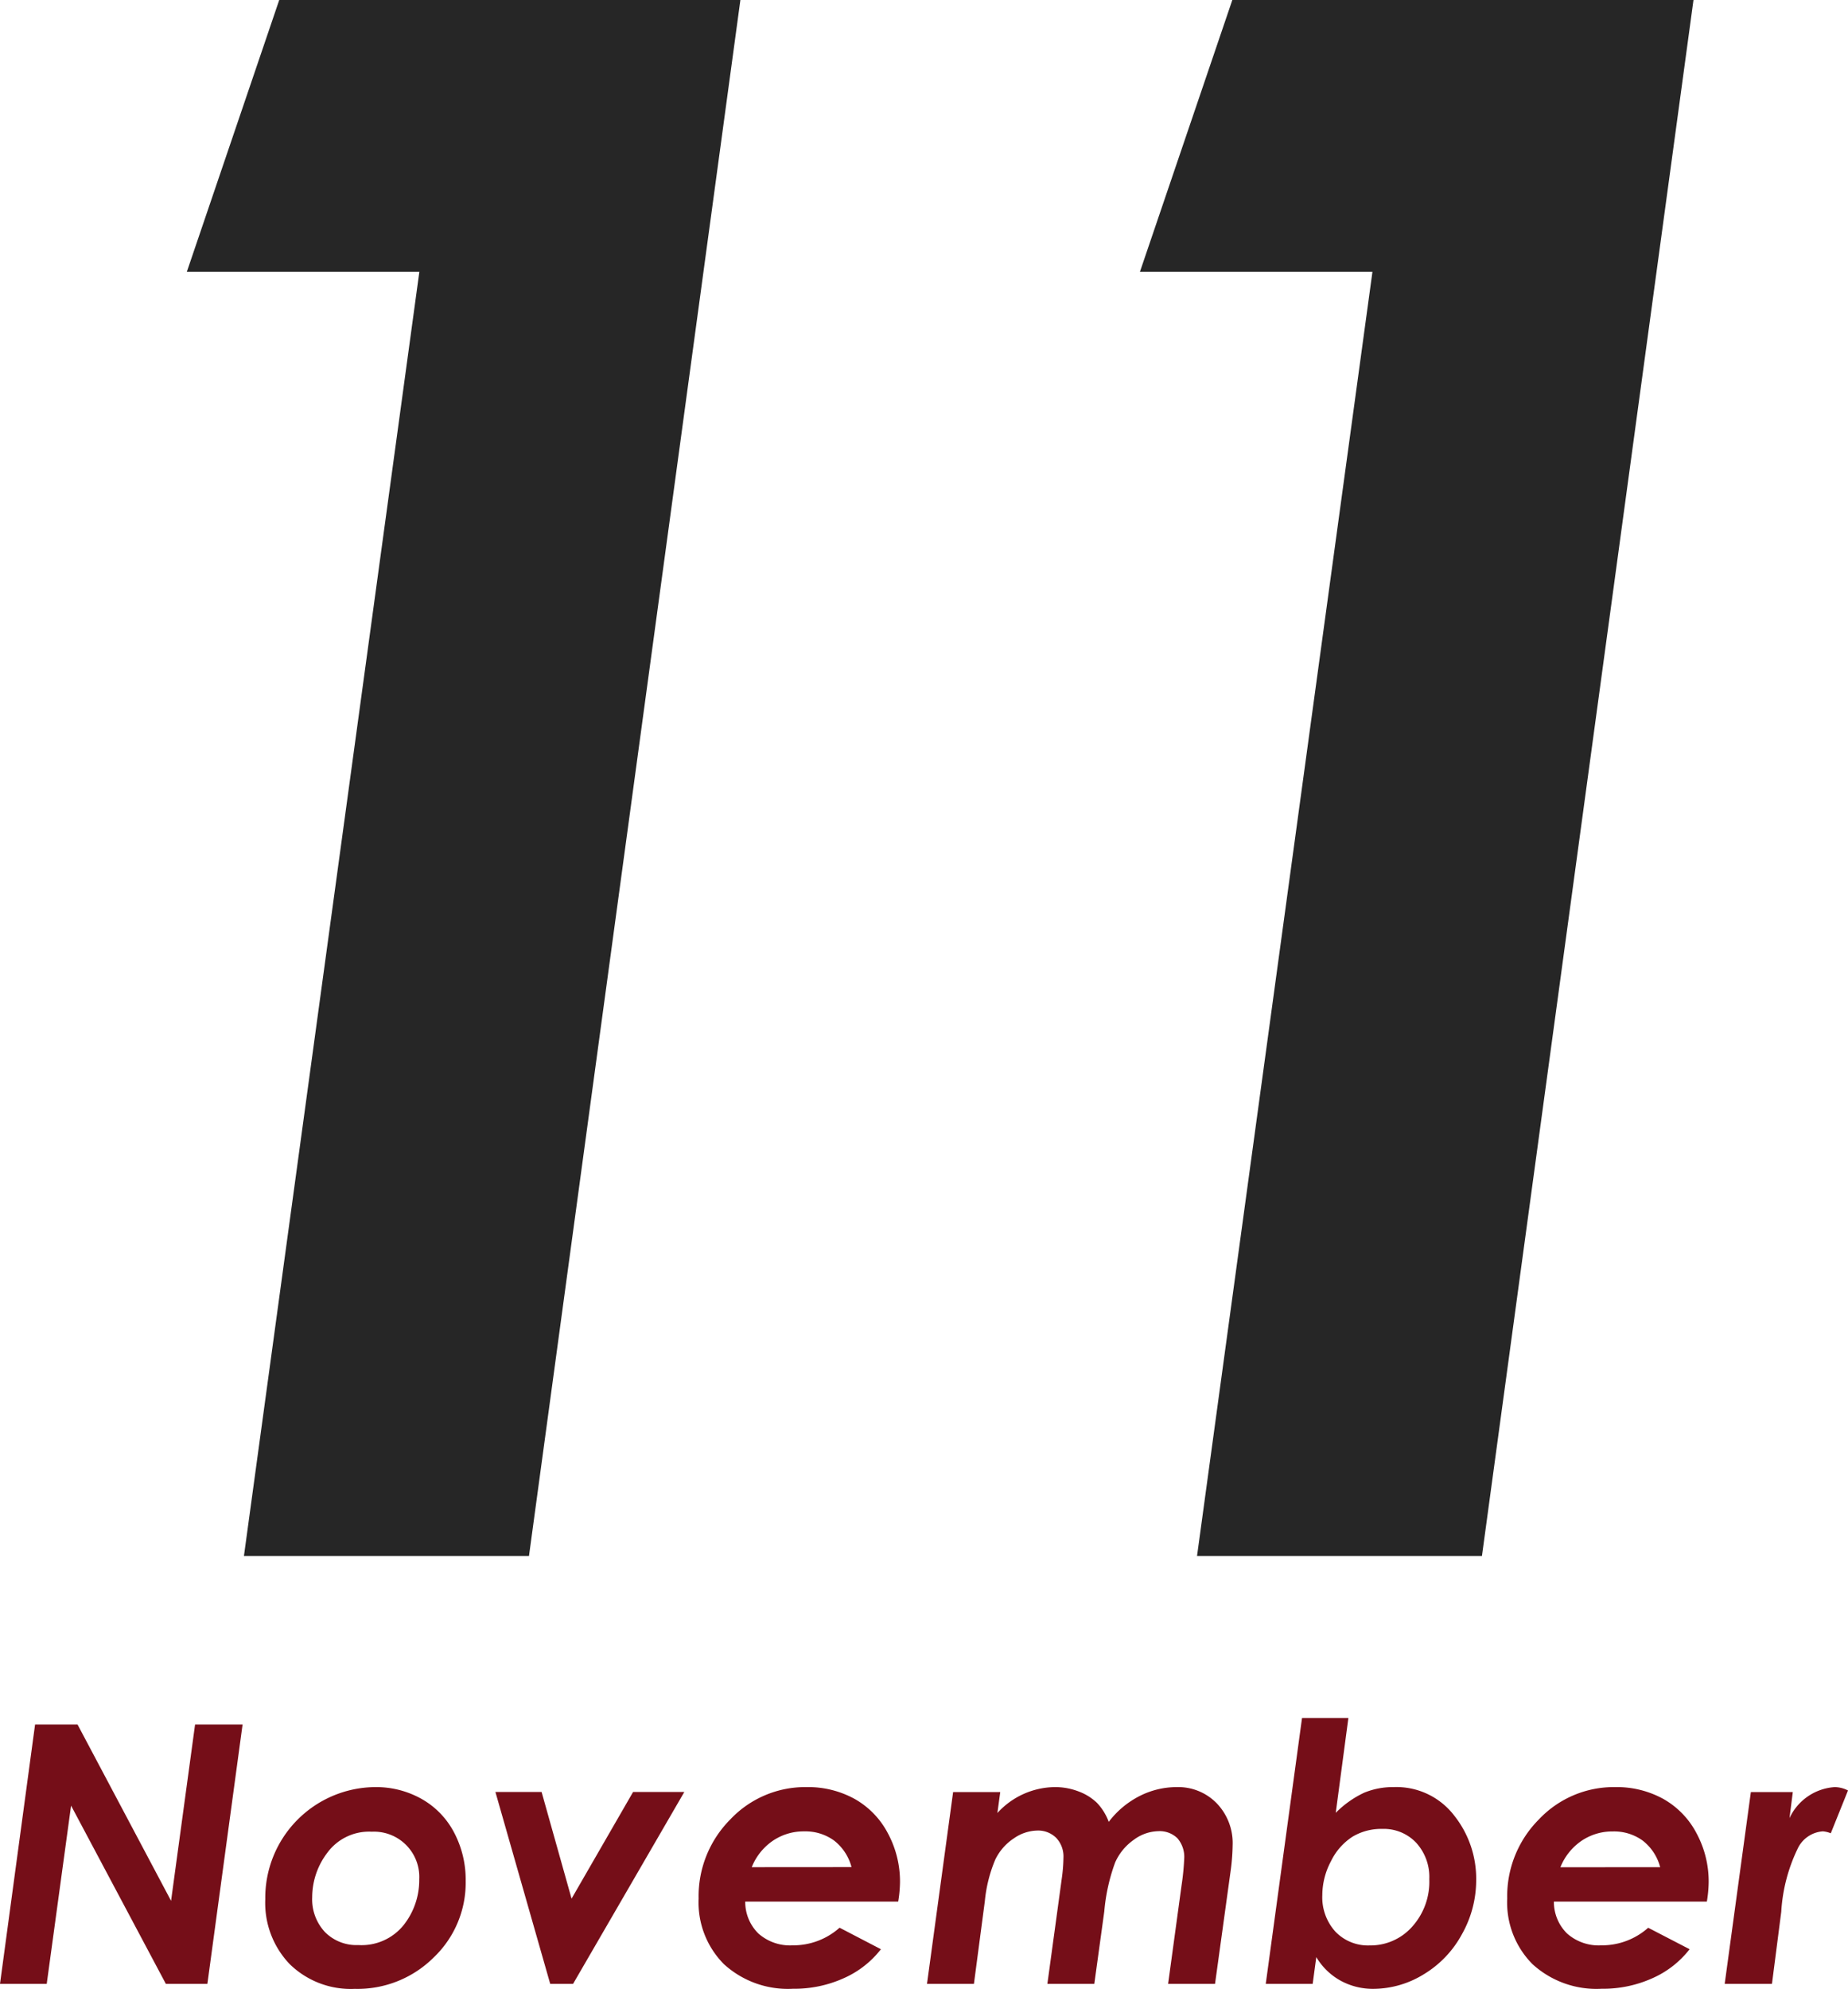 <svg xmlns="http://www.w3.org/2000/svg" width="102.39" height="110.162" viewBox="0 0 102.39 110.162"><g transform="translate(-1046.692 -4517.809)"><path d="M24.163-86.191H49.714L38,0H22.207l9.719-71.133H19.043Zm52.807,0h25.551L90.8,0H75.014l9.719-71.133H71.85Z" transform="translate(1038 4604)" fill="#262626"/><path d="M2.635,5.635H4.989L10.17,15.4,11.5,5.635h2.632L12.182,20h-2.3L4.63,10.127,3.281,20H.692ZM21.475,9.1a5.137,5.137,0,0,1,2.573.654,4.56,4.56,0,0,1,1.8,1.855,5.609,5.609,0,0,1,.645,2.7,5.712,5.712,0,0,1-1.768,4.224,5.985,5.985,0,0,1-4.375,1.743A4.835,4.835,0,0,1,16.738,18.9a4.9,4.9,0,0,1-1.348-3.589A6.136,6.136,0,0,1,21.475,9.1Zm-.181,2.471a2.87,2.87,0,0,0-2.452,1.147,4.081,4.081,0,0,0-.853,2.485,2.658,2.658,0,0,0,.7,1.919,2.453,2.453,0,0,0,1.857.728,2.99,2.99,0,0,0,2.511-1.108,4.014,4.014,0,0,0,.863-2.534,2.509,2.509,0,0,0-2.623-2.637Zm6.847-2.2H30.7l1.66,5.908,3.408-5.908h2.839L32.443,20H31.177Zm19.066,7.516L49.5,18.08a5.324,5.324,0,0,1-2.046,1.6,6.65,6.65,0,0,1-2.827.59A5.254,5.254,0,0,1,40.8,18.906a4.844,4.844,0,0,1-1.4-3.633,6.026,6.026,0,0,1,1.753-4.38A5.706,5.706,0,0,1,45.381,9.1a5.347,5.347,0,0,1,2.661.654,4.658,4.658,0,0,1,1.841,1.9,5.631,5.631,0,0,1,.674,2.715,6.969,6.969,0,0,1-.1,1.074H41.982a2.452,2.452,0,0,0,.728,1.765,2.639,2.639,0,0,0,1.9.657A3.855,3.855,0,0,0,47.207,16.891Zm.664-3.355a2.744,2.744,0,0,0-.977-1.479,2.708,2.708,0,0,0-1.65-.5,3.033,3.033,0,0,0-1.729.518,3.22,3.22,0,0,0-1.172,1.465ZM53.5,9.375h2.612l-.159,1.161A4.36,4.36,0,0,1,59.127,9.1a3.616,3.616,0,0,1,1.332.243,2.944,2.944,0,0,1,1.005.623,3.075,3.075,0,0,1,.659,1.06,4.974,4.974,0,0,1,1.718-1.435,4.542,4.542,0,0,1,2.05-.491A2.975,2.975,0,0,1,68.108,10a3.175,3.175,0,0,1,.879,2.323,11.434,11.434,0,0,1-.1,1.34L68.012,20h-2.6l.746-5.459a14.094,14.094,0,0,0,.146-1.465,1.582,1.582,0,0,0-.377-1.143,1.409,1.409,0,0,0-1.063-.391,2.356,2.356,0,0,0-1.348.474,3.031,3.031,0,0,0-1.039,1.26,10.407,10.407,0,0,0-.6,2.7L61.323,20h-2.6l.79-5.781a9,9,0,0,0,.1-1.205,1.5,1.5,0,0,0-.4-1.1,1.424,1.424,0,0,0-1.06-.407,2.352,2.352,0,0,0-1.291.435,2.932,2.932,0,0,0-1.03,1.183,7.821,7.821,0,0,0-.574,2.293L54.653,20h-2.6ZM73.422,20h-2.6L72.832,5.273H75.4L74.7,10.526a5.46,5.46,0,0,1,1.575-1.115A4.181,4.181,0,0,1,77.916,9.1a4.033,4.033,0,0,1,3.329,1.553,5.62,5.62,0,0,1,1.236,3.6,6.091,6.091,0,0,1-.791,3,5.814,5.814,0,0,1-2.124,2.222,5.345,5.345,0,0,1-2.779.8,3.727,3.727,0,0,1-1.812-.449,3.59,3.59,0,0,1-1.353-1.309Zm3.861-8.584a3.1,3.1,0,0,0-1.659.435,3.358,3.358,0,0,0-1.188,1.354,4.011,4.011,0,0,0-.48,1.877,2.827,2.827,0,0,0,.723,2.023,2.5,2.5,0,0,0,1.906.765,3.082,3.082,0,0,0,2.338-1.025,3.716,3.716,0,0,0,.96-2.646,2.809,2.809,0,0,0-.727-2.017A2.466,2.466,0,0,0,77.283,11.416Zm14.728,5.475,2.295,1.189a5.324,5.324,0,0,1-2.046,1.6,6.65,6.65,0,0,1-2.827.59A5.254,5.254,0,0,1,85.6,18.906a4.844,4.844,0,0,1-1.4-3.633,6.026,6.026,0,0,1,1.753-4.38A5.706,5.706,0,0,1,90.186,9.1a5.347,5.347,0,0,1,2.661.654,4.658,4.658,0,0,1,1.841,1.9,5.631,5.631,0,0,1,.674,2.715,6.97,6.97,0,0,1-.1,1.074H86.787a2.452,2.452,0,0,0,.728,1.765,2.639,2.639,0,0,0,1.9.657A3.855,3.855,0,0,0,92.012,16.891Zm.664-3.355a2.744,2.744,0,0,0-.977-1.479,2.708,2.708,0,0,0-1.65-.5,3.033,3.033,0,0,0-1.729.518,3.22,3.22,0,0,0-1.172,1.465ZM97.7,9.375h2.324L99.84,10.82A2.976,2.976,0,0,1,102.35,9.1a1.661,1.661,0,0,1,.732.187l-.954,2.371a1.472,1.472,0,0,0-.436-.107,1.675,1.675,0,0,0-1.362.884,9.261,9.261,0,0,0-.946,3.569L98.869,20H96.25Z" transform="translate(1046 4607.697)" fill="#750e18"/></g></svg>